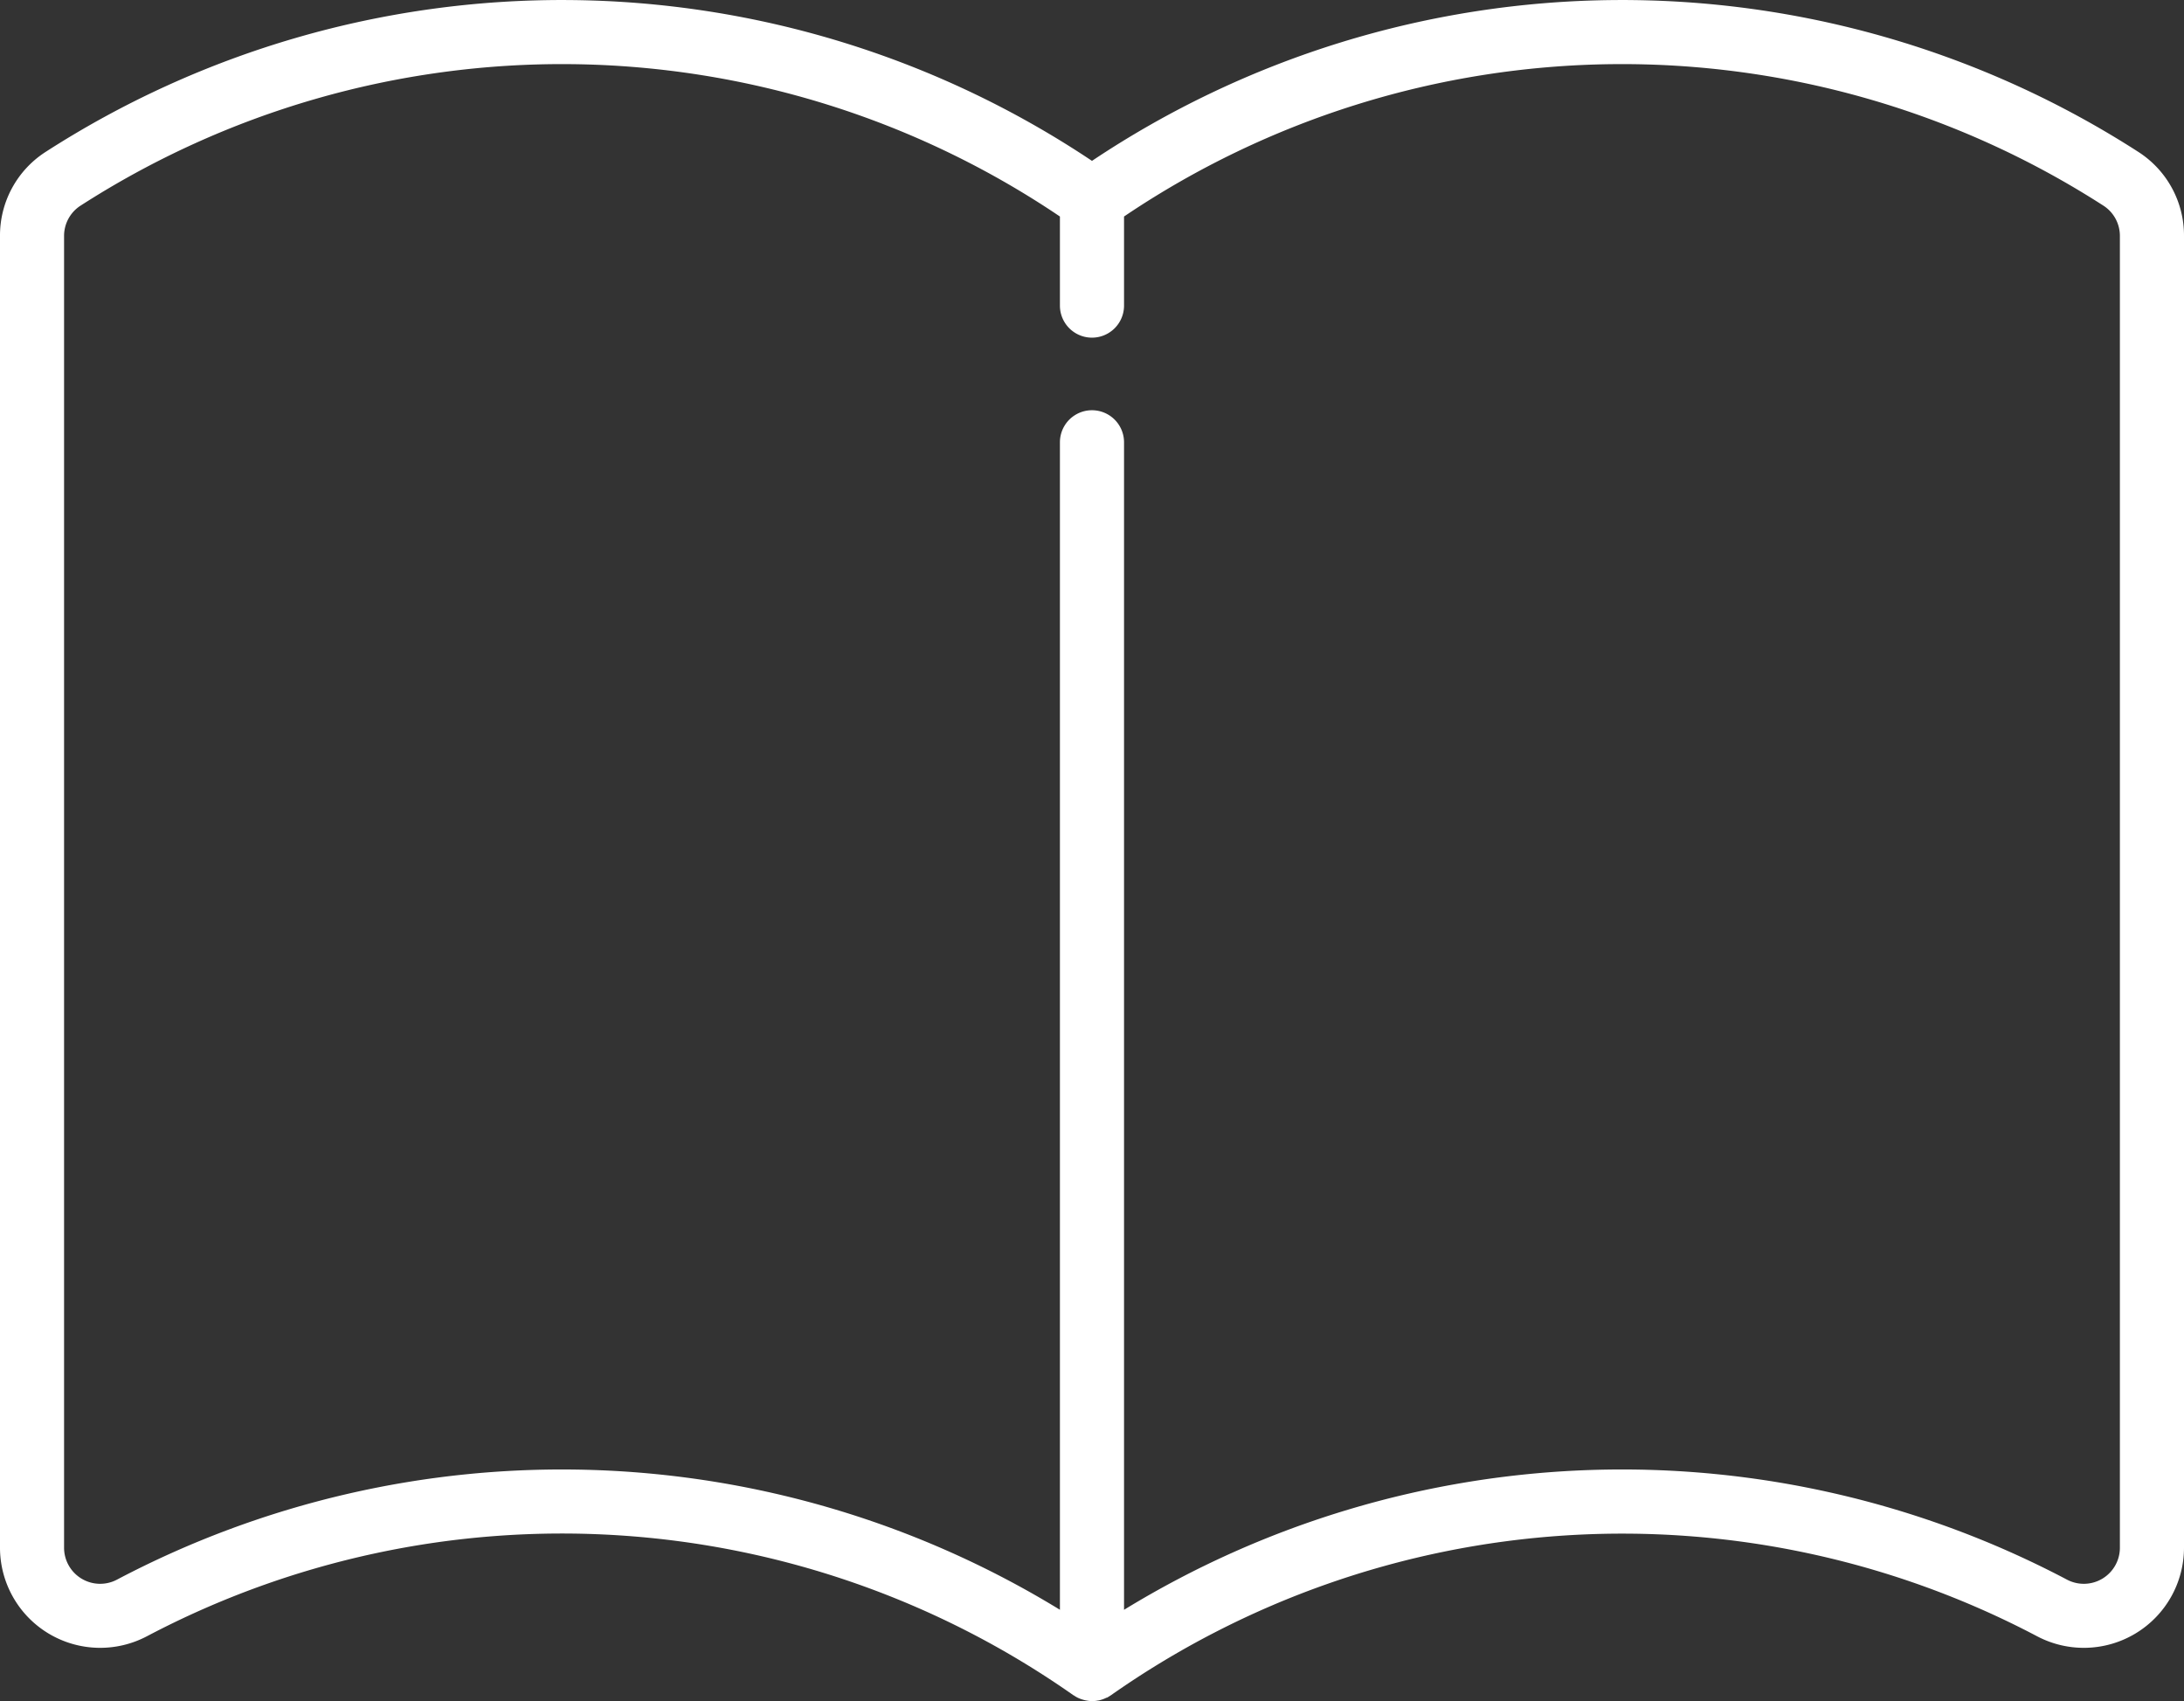 <svg xmlns="http://www.w3.org/2000/svg" width="59.821" height="46.594" viewBox="0 0 59.821 46.594">
  <rect x="0" y="0" width="59.821" height="46.594" fill="#333333" stroke="none"/>
  <path id="book" d="M58.585,11.356a26.122,26.122,0,0,0-28.675.236,26.122,26.122,0,0,0-28.675-.236A2.721,2.721,0,0,0,0,13.659V49.574A2.744,2.744,0,0,0,4.027,52,24.37,24.37,0,0,1,29.406,53.62l.005,0a.871.871,0,0,0,.109.065l.018.008a.888.888,0,0,0,.1.038l.037.011a.864.864,0,0,0,.086.02l.035.006a.874.874,0,0,0,.121.009h.01a.888.888,0,0,0,.107-.008l.043-.008c.025,0,.051-.01.076-.017l.045-.014c.026-.009.052-.019.077-.031l.036-.016.01,0a.86.86,0,0,0,.084-.051l.017-.01A24.37,24.37,0,0,1,55.794,52a2.744,2.744,0,0,0,4.027-2.428V13.659A2.721,2.721,0,0,0,58.585,11.356Zm-.52,38.218a.988.988,0,0,1-1.452.875,26.123,26.123,0,0,0-25.825.828V19.3a.878.878,0,1,0-1.756,0V51.276a26.127,26.127,0,0,0-25.825-.827.988.988,0,0,1-1.452-.875V13.659a.986.986,0,0,1,.432-.828,24.368,24.368,0,0,1,26.845.285v2.44a.878.878,0,0,0,1.756,0v-2.44a24.368,24.368,0,0,1,26.845-.285.986.986,0,0,1,.432.828V49.574Z" transform="translate(0 -7.186)" fill="#fff"/>
</svg>

